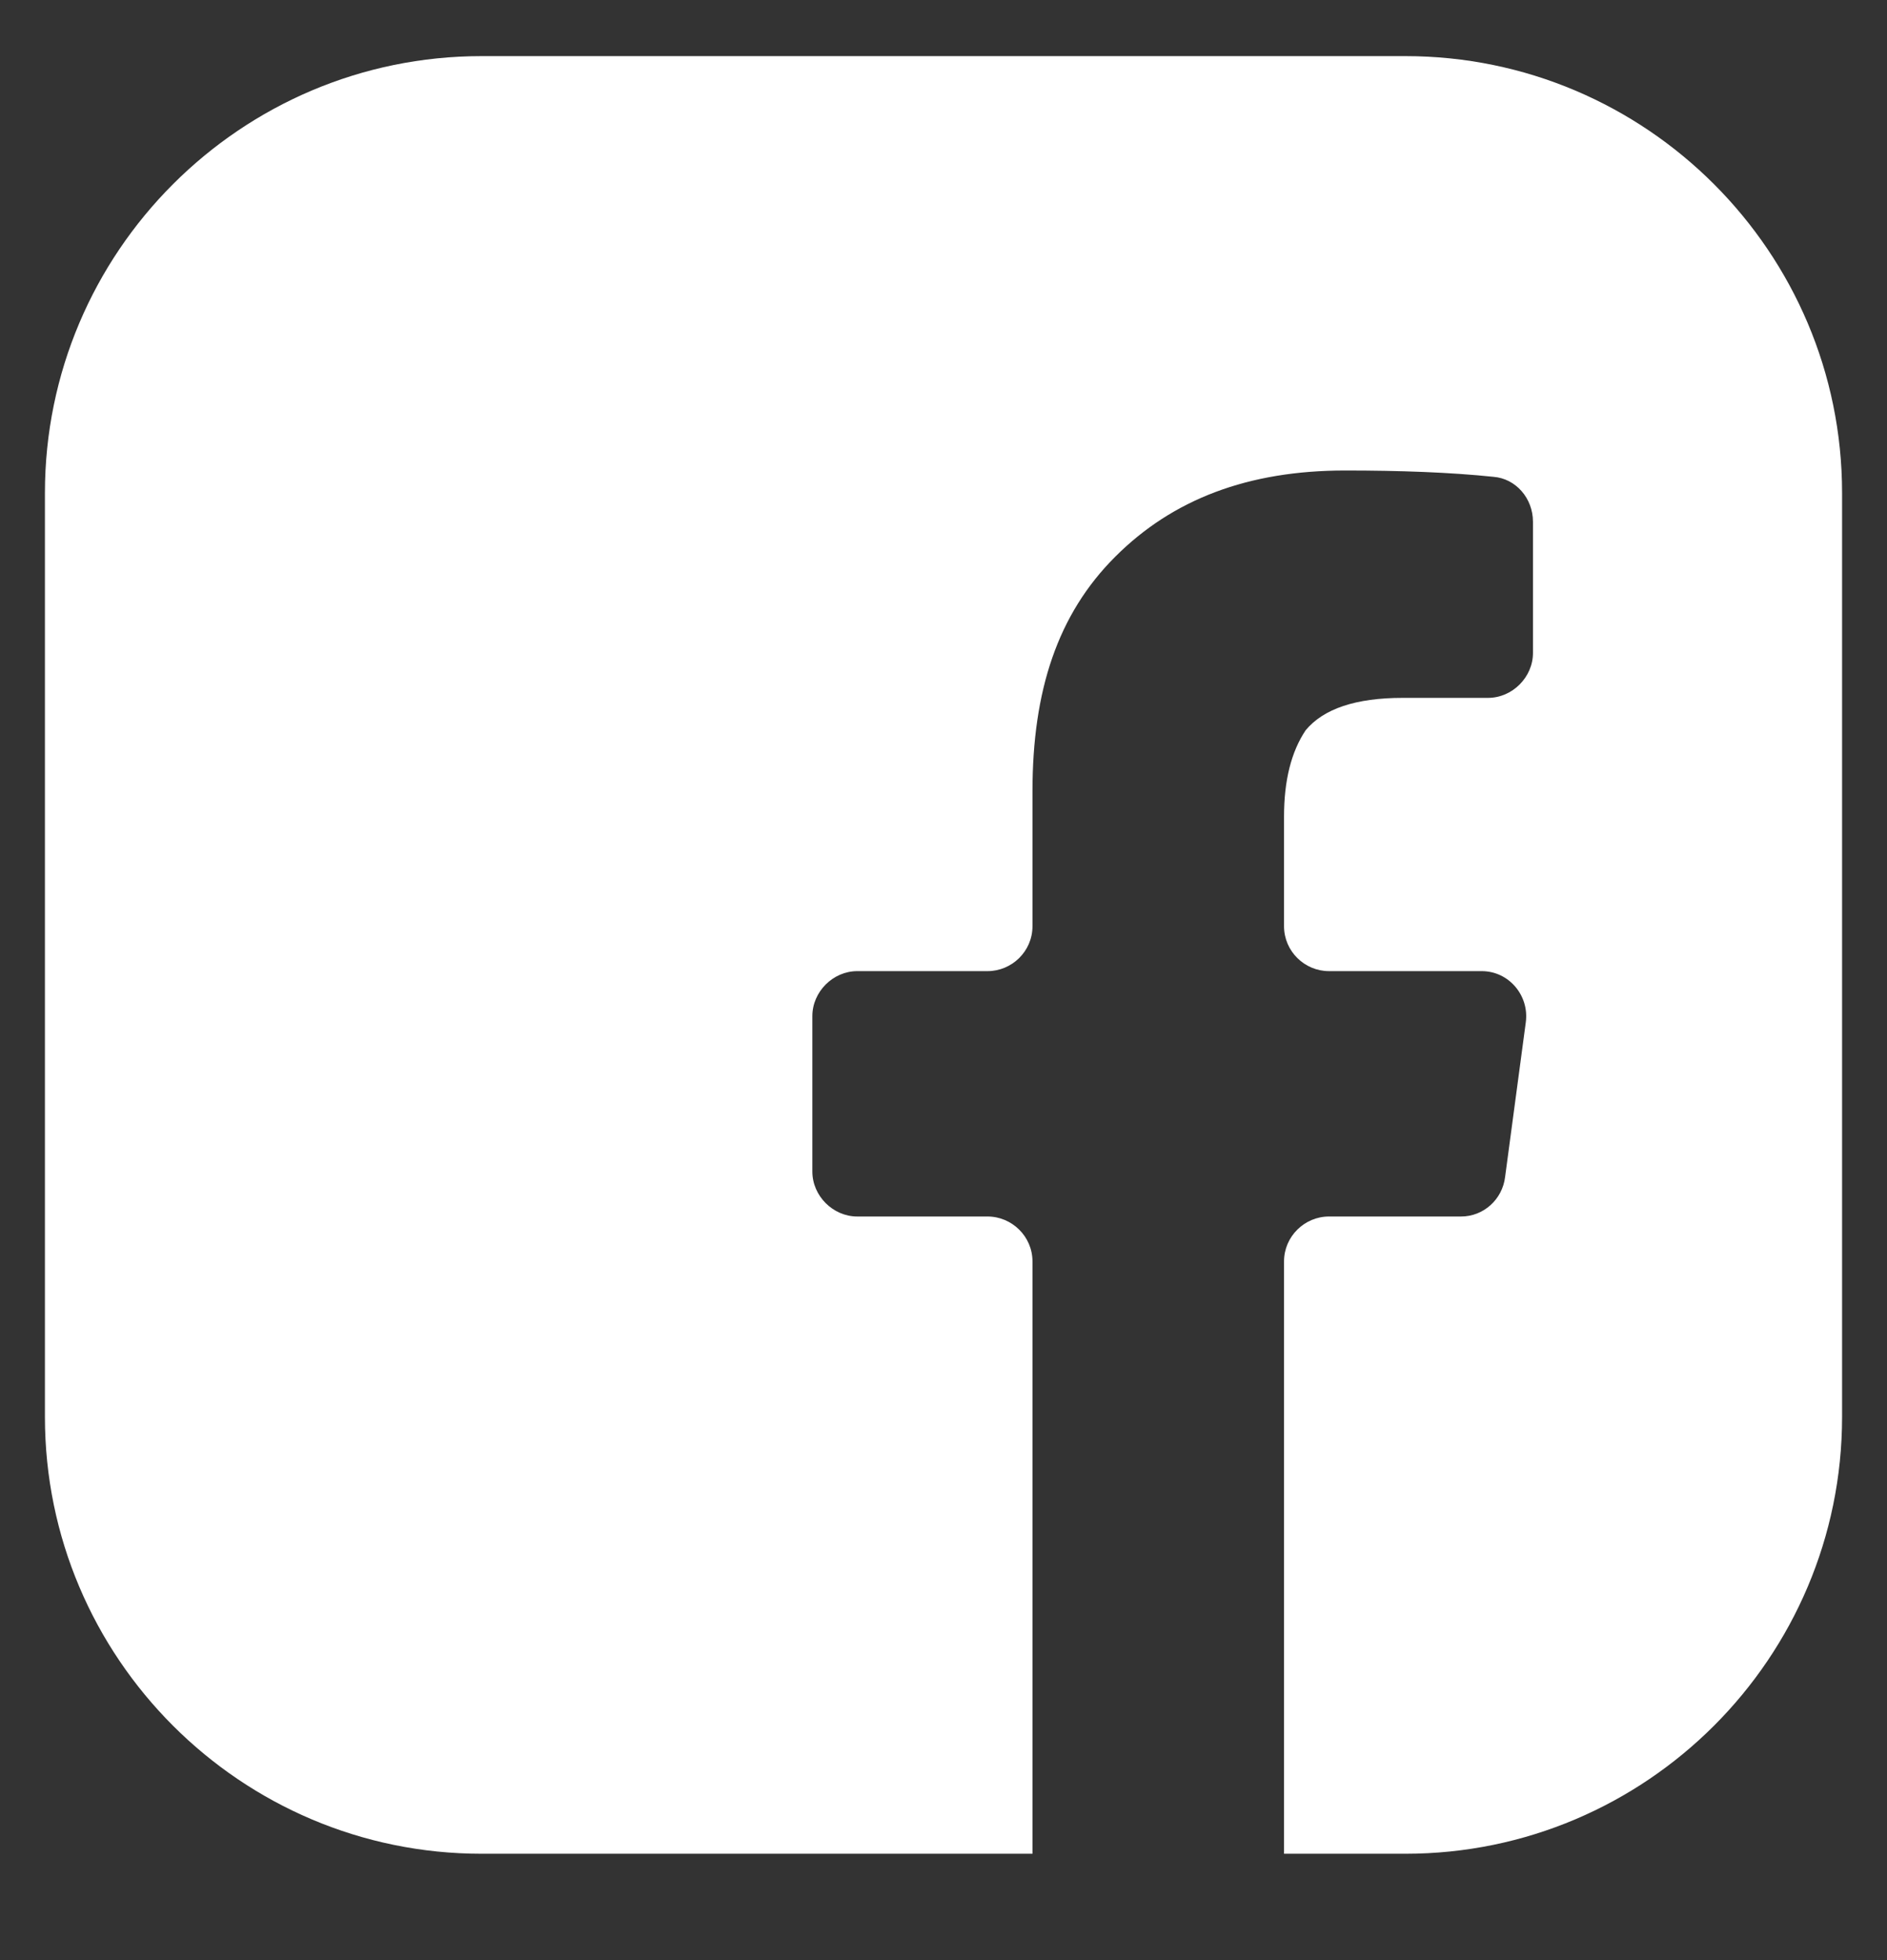 <svg width="26" height="27" viewBox="0 0 26 27" fill="none" xmlns="http://www.w3.org/2000/svg">
<rect x="0" y="0" width="26" height="27" fill="#333333" stroke="none"/>
<path d="M25.381 6.791V19.518C25.381 22.836 22.682 25.535 19.364 25.535H17.692V17.376C17.692 17.03 17.977 16.757 18.311 16.757H20.131C20.441 16.757 20.701 16.522 20.738 16.212L21.023 14.083C21.073 13.711 20.788 13.377 20.416 13.377H18.311C17.977 13.377 17.692 13.105 17.692 12.758V11.248C17.692 10.752 17.791 10.356 17.99 10.059C18.237 9.762 18.683 9.613 19.327 9.613H20.503C20.837 9.613 21.122 9.329 21.122 8.994V7.187C21.122 6.865 20.887 6.592 20.577 6.568C19.983 6.506 19.29 6.481 18.534 6.481C17.197 6.481 16.157 6.877 15.365 7.67C14.572 8.462 14.226 9.514 14.226 10.901V12.758C14.226 13.105 13.941 13.377 13.607 13.377H11.812C11.477 13.377 11.193 13.662 11.193 13.996V16.138C11.193 16.473 11.477 16.757 11.812 16.757H13.607C13.941 16.757 14.226 17.03 14.226 17.376V25.535H6.636C3.318 25.535 0.619 22.836 0.619 19.518V6.791C0.619 3.472 3.318 0.773 6.636 0.773H19.364C22.682 0.773 25.381 3.472 25.381 6.791Z" fill="white"/>
</svg>
